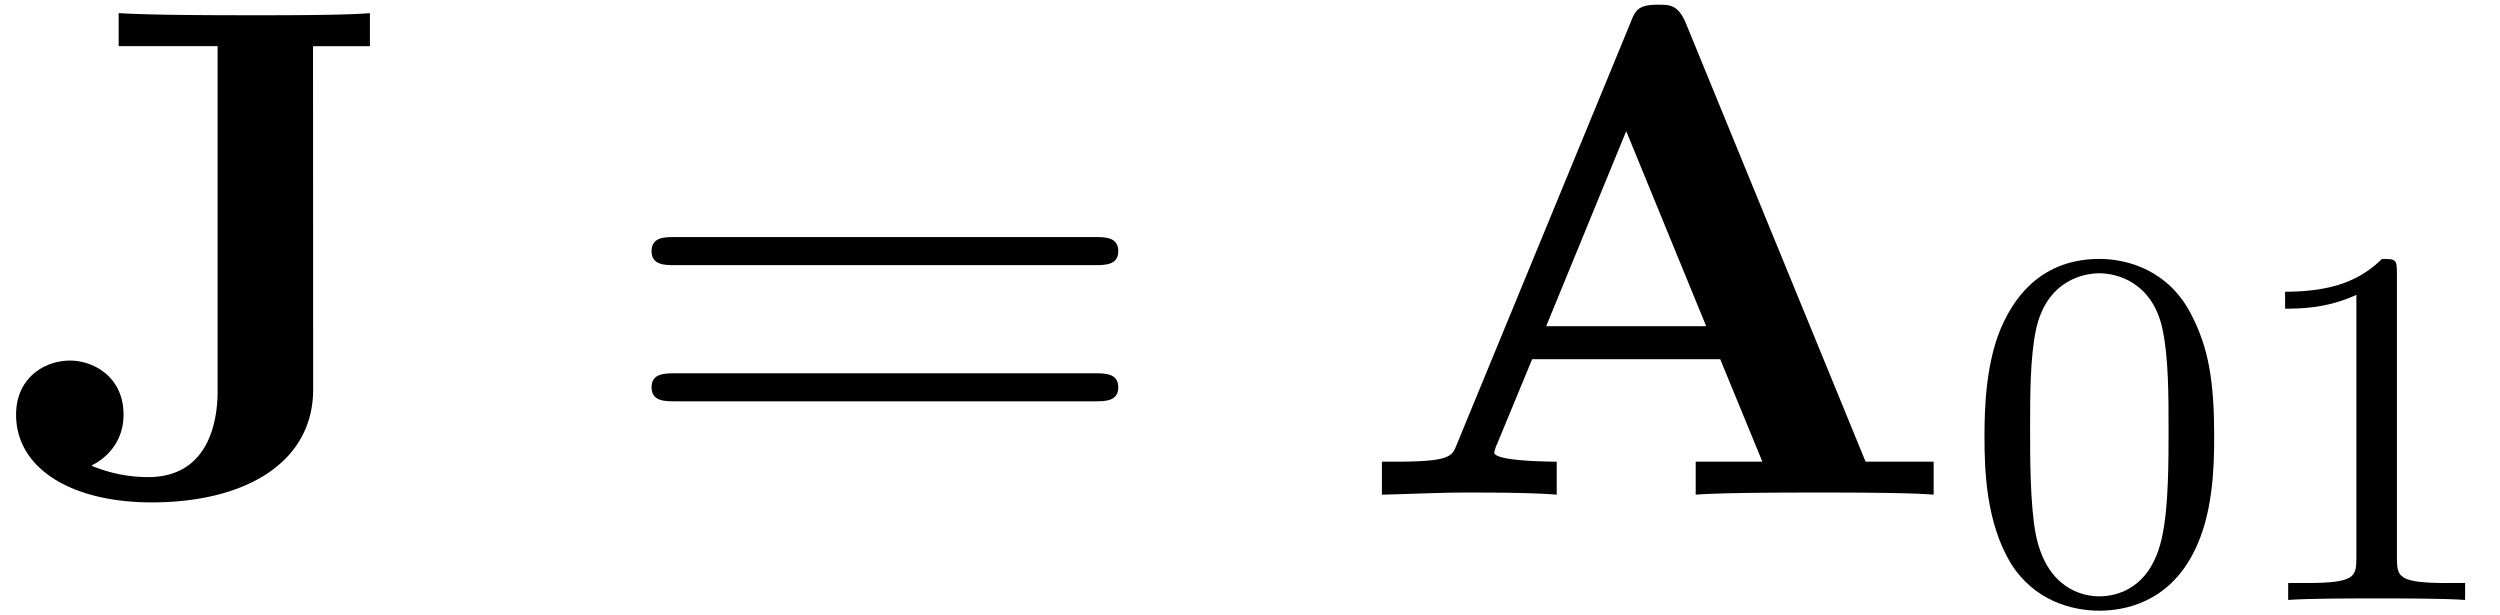 <svg xmlns="http://www.w3.org/2000/svg" xmlns:xlink="http://www.w3.org/1999/xlink" width="65" height="16" viewBox="1872.02 1483.013 38.854 9.564"><defs><path id="g1-48" d="M3.897-2.542c0-.853-.087-1.371-.35-1.881-.351-.702-.997-.877-1.435-.877-1.004 0-1.37.75-1.482.972-.287.582-.303 1.371-.303 1.786 0 .526.024 1.33.406 1.968.367.59.957.741 1.38.741.382 0 1.067-.12 1.466-.908.294-.574.318-1.283.318-1.801M2.112-.056c-.27 0-.82-.127-.988-.964-.088-.454-.088-1.204-.088-1.618 0-.55 0-1.108.088-1.546.167-.813.789-.893.988-.893.271 0 .821.136.98.86.096.44.096 1.037.096 1.579 0 .47 0 1.187-.096 1.634-.167.837-.717.948-.98.948"/><path id="g1-49" d="M2.503-5.077c0-.215-.016-.223-.232-.223-.326.319-.749.51-1.506.51v.263c.215 0 .646 0 1.108-.215v4.088c0 .295-.024.391-.781.391H.813V0c.327-.024 1.012-.024 1.37-.024s1.053 0 1.38.024v-.263h-.28c-.756 0-.78-.096-.78-.39z"/><path id="g0-65" d="M5.17-7.33c-.12-.285-.25-.285-.435-.285-.306 0-.35.088-.426.284L1.604-.764c-.066.164-.099.251-.928.251H.447V0c.415-.01.938-.033 1.277-.033.425 0 1.036 0 1.44.033v-.513c-.022 0-.971 0-.971-.142a.6.6 0 0 1 .043-.13l.546-1.32h2.923L6.36-.513H5.324V0c.414-.033 1.45-.033 1.92-.033.436 0 1.396 0 1.778.033v-.513H7.964zm-.926 1.68 1.243 3.032H3z"/><path id="g0-74" d="M4.865-6.97h.884v-.514c-.382.033-1.309.033-1.734.033-.579 0-1.648 0-2.171-.033v.513h1.538v5.346c0 .207 0 1.352-1.08 1.352a2.3 2.3 0 0 1-.873-.174v-.011s.491-.207.491-.786c0-.589-.47-.84-.83-.84-.403 0-.84.273-.84.84C.25-.404 1.114.12 2.357.12c1.462 0 2.51-.622 2.51-1.756z"/><path id="g2-61" d="M7.495-3.567c.163 0 .37 0 .37-.218s-.207-.219-.36-.219H.971c-.153 0-.36 0-.36.219s.207.218.37.218zm.01 2.116c.153 0 .36 0 .36-.218s-.207-.218-.37-.218H.982c-.164 0-.371 0-.371.218s.207.218.36.218z"/></defs><g id="page1"><use xlink:href="#g0-74" x="1872.02" y="1490.701"/><use xlink:href="#g2-61" x="1881.535" y="1490.701"/><use xlink:href="#g0-65" x="1893.05" y="1490.701"/><use xlink:href="#g1-48" x="1902.535" y="1492.337"/><use xlink:href="#g1-49" x="1906.769" y="1492.337"/></g><script type="text/ecmascript">if(window.parent.postMessage)window.parent.postMessage(&quot;2.35462|48.75|12|&quot;+window.location,&quot;*&quot;);</script></svg>